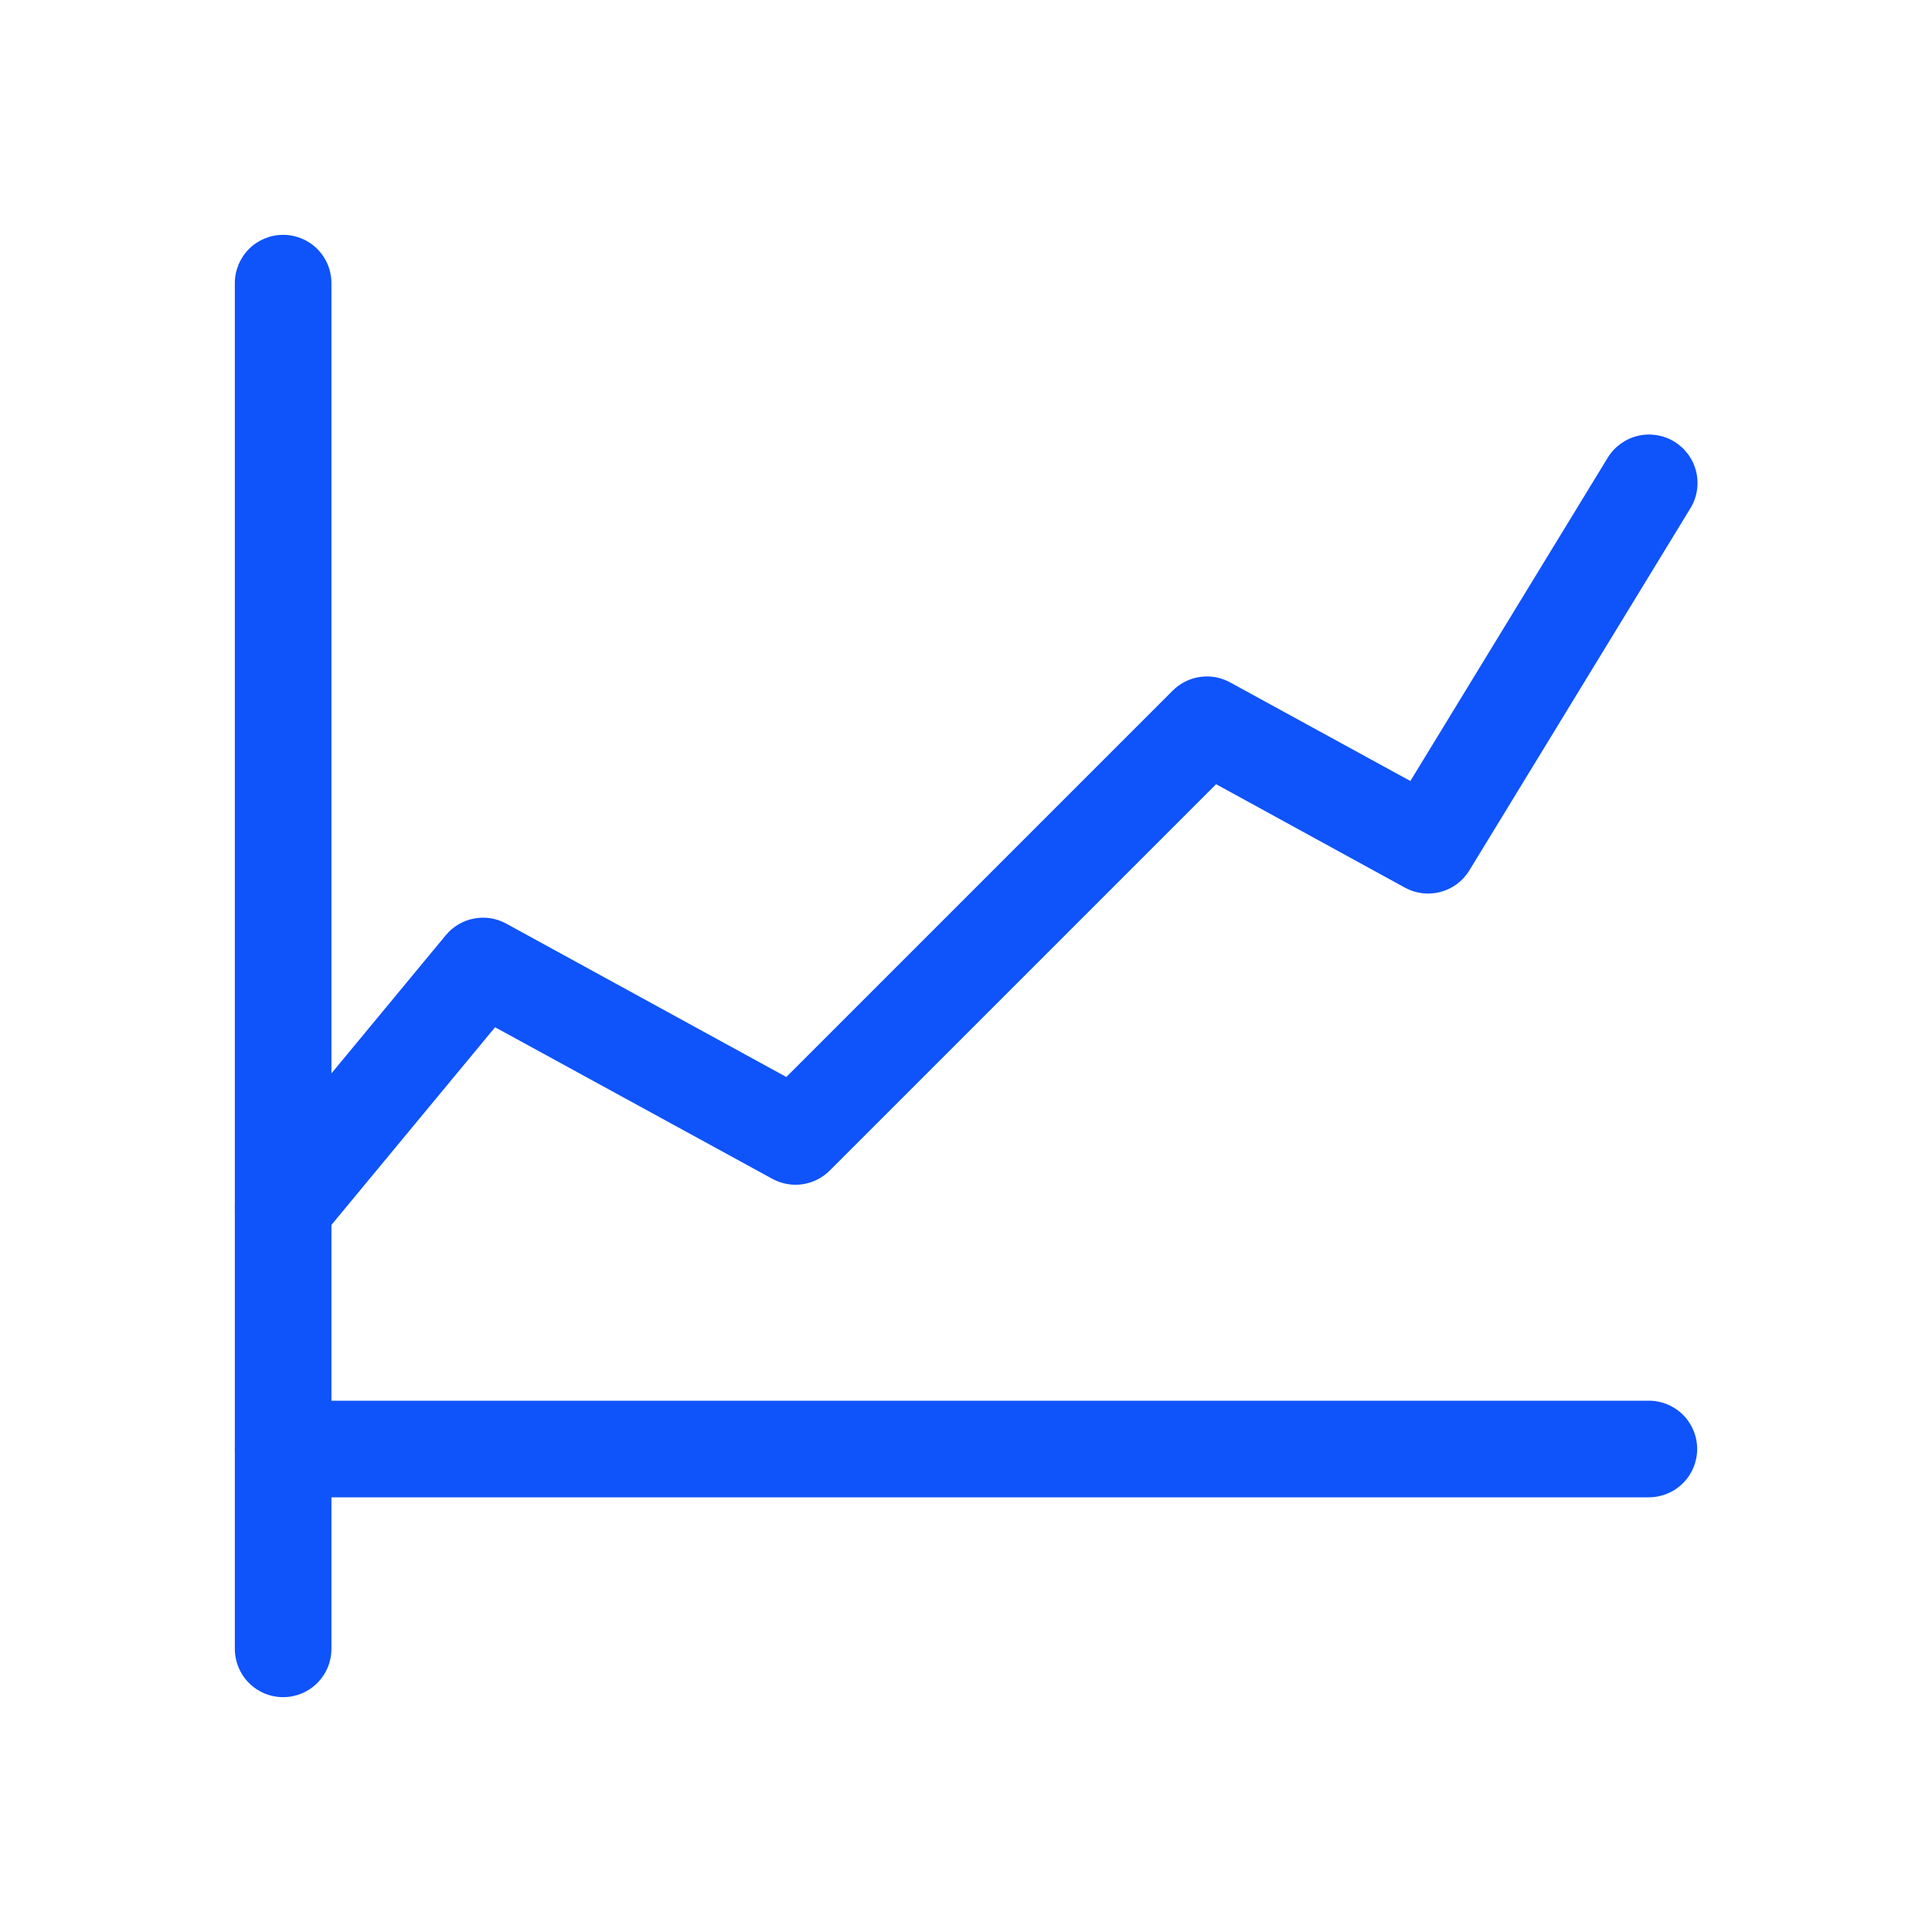 <svg width="200" height="200" viewBox="0 0 200 200" fill="none" xmlns="http://www.w3.org/2000/svg">
<path d="M29.31 175.69C27.983 175.69 26.712 175.163 25.774 174.225C24.836 173.287 24.31 172.016 24.31 170.69V29.31C24.31 27.983 24.836 26.712 25.774 25.774C26.712 24.836 27.983 24.31 29.31 24.31C30.636 24.31 31.907 24.836 32.845 25.774C33.783 26.712 34.31 27.983 34.31 29.31V170.69C34.31 172.016 33.783 173.287 32.845 174.225C31.907 175.163 30.636 175.69 29.31 175.69Z" fill="#0F53FA"/>
<path d="M29.31 130C28.361 130 27.432 129.73 26.631 129.221C25.829 128.712 25.189 127.986 24.786 127.127C24.382 126.268 24.231 125.312 24.35 124.37C24.47 123.429 24.855 122.541 25.46 121.81L46.15 96.81C46.891 95.915 47.919 95.306 49.06 95.087C50.2 94.868 51.381 95.053 52.4 95.61L81.4 111.49L121.4 71.49C122.165 70.725 123.158 70.228 124.229 70.075C125.3 69.921 126.392 70.12 127.34 70.64L146 80.85L166.42 47.4C167.11 46.262 168.223 45.445 169.515 45.128C170.807 44.811 172.173 45.02 173.31 45.71C174.448 46.399 175.265 47.513 175.582 48.805C175.899 50.097 175.69 51.462 175 52.6L152.11 90.1C151.442 91.199 150.376 91.998 149.134 92.331C147.892 92.665 146.569 92.507 145.44 91.89L125.89 81.18L85.89 121.18C85.126 121.945 84.133 122.442 83.062 122.595C81.991 122.748 80.899 122.55 79.95 122.03L51.25 106.34L33.16 128.19C32.691 128.756 32.103 129.212 31.438 129.525C30.772 129.838 30.046 130 29.31 130Z" fill="#0F53FA"/>
<path d="M170.69 155H29.31C27.983 155 26.712 154.473 25.774 153.536C24.836 152.598 24.31 151.326 24.31 150C24.31 148.674 24.836 147.402 25.774 146.464C26.712 145.527 27.983 145 29.31 145H170.69C172.016 145 173.287 145.527 174.225 146.464C175.163 147.402 175.69 148.674 175.69 150C175.69 151.326 175.163 152.598 174.225 153.536C173.287 154.473 172.016 155 170.69 155Z" fill="#0F53FA"/>
</svg>
